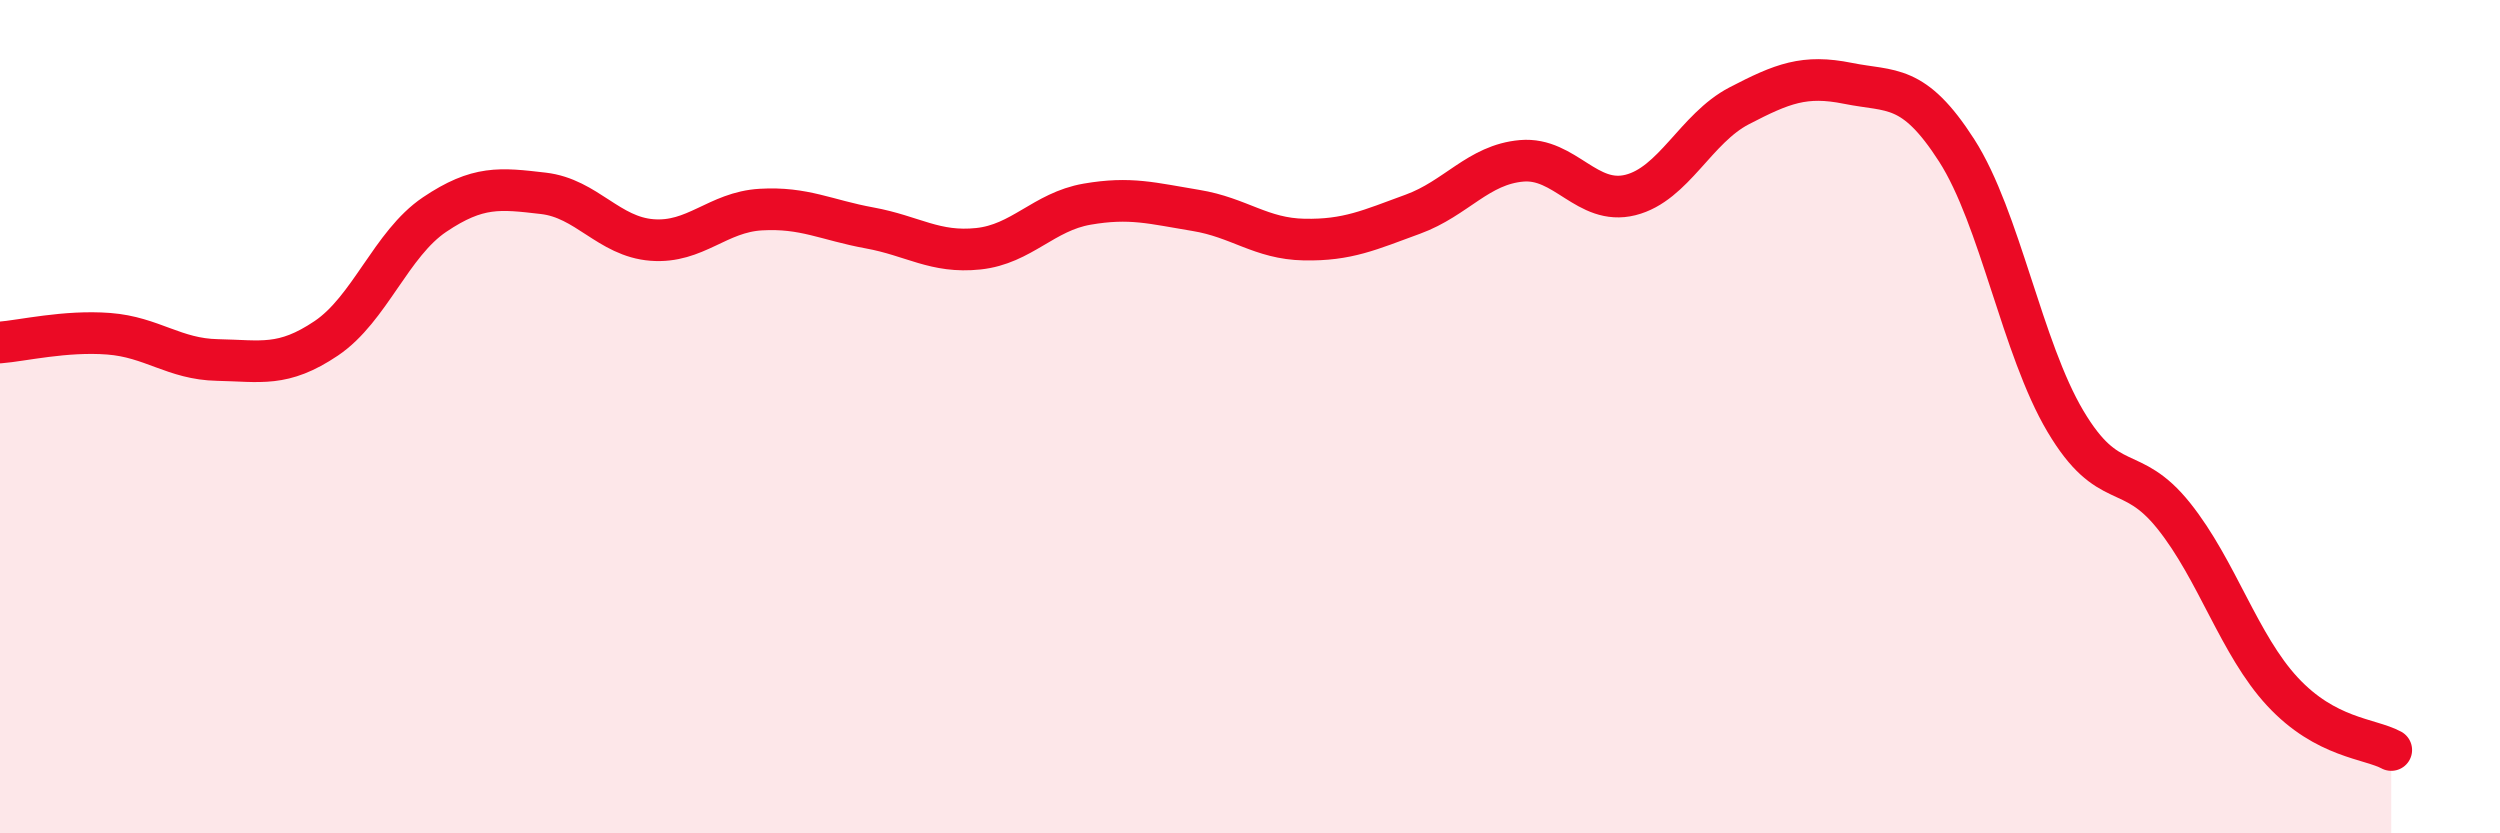
    <svg width="60" height="20" viewBox="0 0 60 20" xmlns="http://www.w3.org/2000/svg">
      <path
        d="M 0,8.22 C 0.52,8.18 1.57,7.93 2.61,8.01 C 3.65,8.09 4.18,8.62 5.22,8.64 C 6.26,8.66 6.79,8.82 7.83,8.12 C 8.87,7.42 9.39,5.85 10.43,5.15 C 11.47,4.45 12,4.52 13.04,4.64 C 14.08,4.76 14.61,5.68 15.65,5.76 C 16.69,5.84 17.22,5.09 18.26,5.03 C 19.3,4.97 19.83,5.28 20.87,5.47 C 21.91,5.66 22.44,6.08 23.48,5.97 C 24.52,5.86 25.05,5.08 26.09,4.9 C 27.13,4.72 27.66,4.88 28.7,5.05 C 29.74,5.22 30.26,5.73 31.3,5.75 C 32.34,5.77 32.87,5.52 33.91,5.14 C 34.95,4.76 35.48,3.95 36.52,3.86 C 37.56,3.77 38.09,4.94 39.13,4.68 C 40.17,4.42 40.7,3.08 41.74,2.54 C 42.78,2 43.31,1.79 44.35,2 C 45.39,2.21 45.92,1.99 46.96,3.61 C 48,5.23 48.53,8.36 49.57,10.11 C 50.61,11.86 51.13,11.08 52.17,12.38 C 53.21,13.68 53.74,15.48 54.78,16.6 C 55.82,17.72 56.87,17.72 57.39,18L57.39 20L0 20Z"
        fill="#EB0A25"
        opacity="0.1"
        stroke-linecap="round"
        stroke-linejoin="round"
      />
      <path
        d="M 0,8.22 C 0.52,8.18 1.57,7.93 2.61,8.01 C 3.65,8.09 4.18,8.62 5.22,8.64 C 6.26,8.66 6.79,8.82 7.83,8.12 C 8.87,7.42 9.39,5.85 10.43,5.15 C 11.47,4.45 12,4.52 13.04,4.64 C 14.08,4.76 14.61,5.68 15.65,5.76 C 16.69,5.84 17.22,5.09 18.26,5.03 C 19.3,4.97 19.83,5.28 20.87,5.47 C 21.91,5.66 22.44,6.08 23.48,5.97 C 24.52,5.86 25.05,5.08 26.09,4.9 C 27.13,4.72 27.66,4.88 28.7,5.05 C 29.74,5.22 30.26,5.73 31.3,5.75 C 32.34,5.77 32.87,5.52 33.91,5.14 C 34.95,4.76 35.48,3.95 36.52,3.86 C 37.56,3.77 38.09,4.94 39.13,4.68 C 40.17,4.42 40.7,3.08 41.74,2.54 C 42.78,2 43.31,1.79 44.35,2 C 45.39,2.21 45.92,1.99 46.96,3.61 C 48,5.23 48.53,8.36 49.57,10.11 C 50.61,11.86 51.13,11.08 52.17,12.38 C 53.21,13.68 53.74,15.48 54.78,16.6 C 55.82,17.72 56.87,17.72 57.39,18"
        stroke="#EB0A25"
        stroke-width="1"
        fill="none"
        stroke-linecap="round"
        stroke-linejoin="round"
      />
    </svg>
  